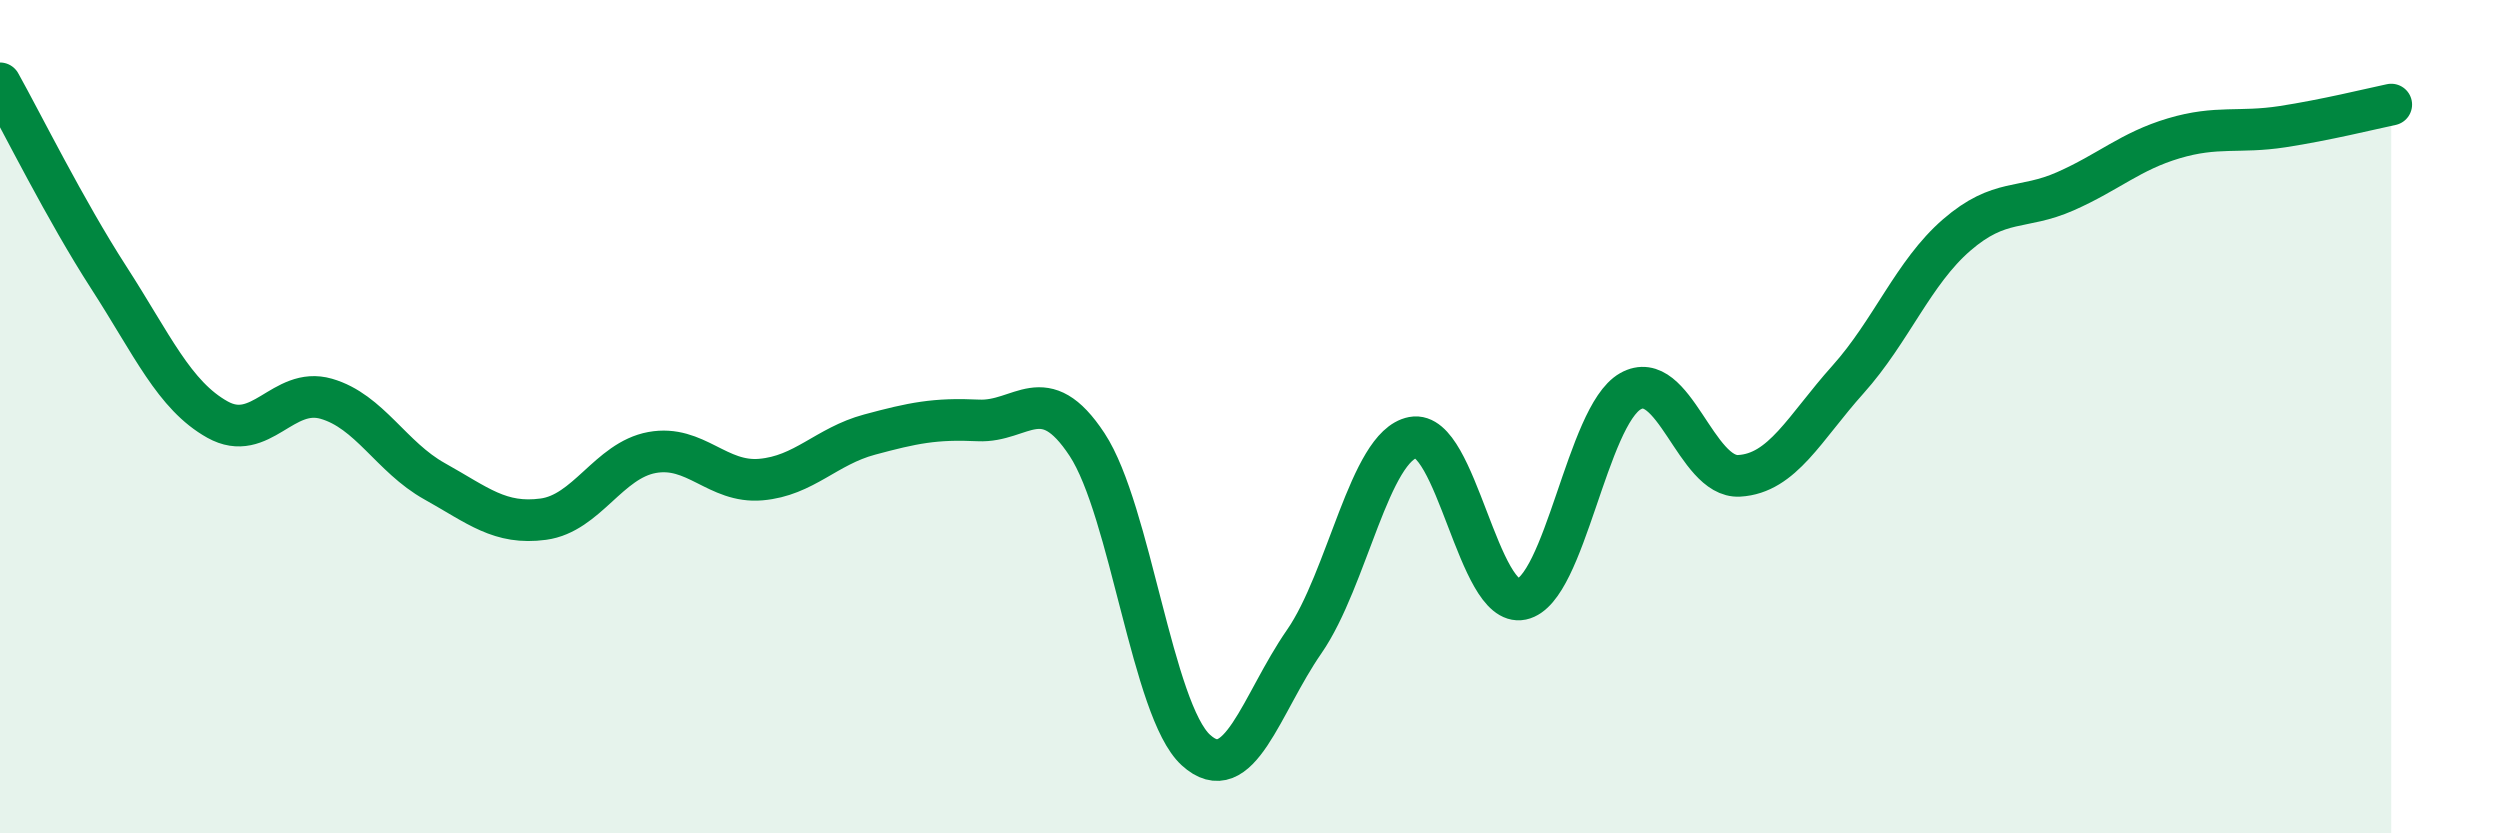 
    <svg width="60" height="20" viewBox="0 0 60 20" xmlns="http://www.w3.org/2000/svg">
      <path
        d="M 0,2 C 0.52,2.93 1.57,5.05 2.61,6.66 C 3.65,8.27 4.18,9.49 5.22,10.07 C 6.26,10.65 6.79,9.27 7.83,9.57 C 8.87,9.87 9.39,10.97 10.43,11.55 C 11.47,12.13 12,12.6 13.04,12.46 C 14.08,12.32 14.61,11.05 15.65,10.86 C 16.69,10.67 17.22,11.6 18.26,11.51 C 19.3,11.42 19.83,10.71 20.87,10.43 C 21.91,10.15 22.44,10.04 23.48,10.09 C 24.52,10.14 25.05,9.09 26.09,10.67 C 27.13,12.25 27.66,17.05 28.7,18 C 29.74,18.95 30.26,16.9 31.3,15.4 C 32.34,13.9 32.87,10.7 33.91,10.5 C 34.95,10.3 35.48,14.6 36.52,14.38 C 37.56,14.16 38.09,9.98 39.13,9.39 C 40.17,8.8 40.7,11.48 41.74,11.42 C 42.78,11.36 43.31,10.27 44.35,9.11 C 45.39,7.95 45.92,6.54 46.96,5.64 C 48,4.74 48.53,5.05 49.57,4.59 C 50.61,4.13 51.13,3.63 52.17,3.32 C 53.21,3.01 53.74,3.2 54.78,3.04 C 55.82,2.88 56.87,2.62 57.39,2.51L57.39 20L0 20Z"
        fill="#008740"
        opacity="0.1"
        stroke-linecap="round"
        stroke-linejoin="round"
      />
      <path
        d="M 0,2 C 0.52,2.93 1.57,5.05 2.61,6.66 C 3.65,8.27 4.18,9.49 5.22,10.07 C 6.26,10.65 6.79,9.27 7.83,9.57 C 8.87,9.87 9.39,10.97 10.43,11.55 C 11.47,12.13 12,12.6 13.04,12.46 C 14.08,12.32 14.61,11.05 15.65,10.86 C 16.69,10.67 17.22,11.6 18.26,11.51 C 19.3,11.42 19.83,10.71 20.87,10.43 C 21.91,10.15 22.44,10.04 23.48,10.09 C 24.52,10.14 25.05,9.09 26.09,10.67 C 27.13,12.25 27.66,17.05 28.7,18 C 29.74,18.95 30.26,16.9 31.3,15.4 C 32.34,13.9 32.87,10.7 33.91,10.5 C 34.95,10.3 35.48,14.6 36.52,14.38 C 37.56,14.16 38.09,9.98 39.13,9.39 C 40.17,8.8 40.7,11.48 41.74,11.42 C 42.78,11.36 43.31,10.27 44.35,9.11 C 45.39,7.95 45.92,6.54 46.96,5.64 C 48,4.74 48.53,5.05 49.57,4.59 C 50.61,4.13 51.13,3.63 52.17,3.32 C 53.21,3.01 53.74,3.2 54.78,3.04 C 55.82,2.88 56.87,2.62 57.39,2.51"
        stroke="#008740"
        stroke-width="1"
        fill="none"
        stroke-linecap="round"
        stroke-linejoin="round"
      />
    </svg>
  